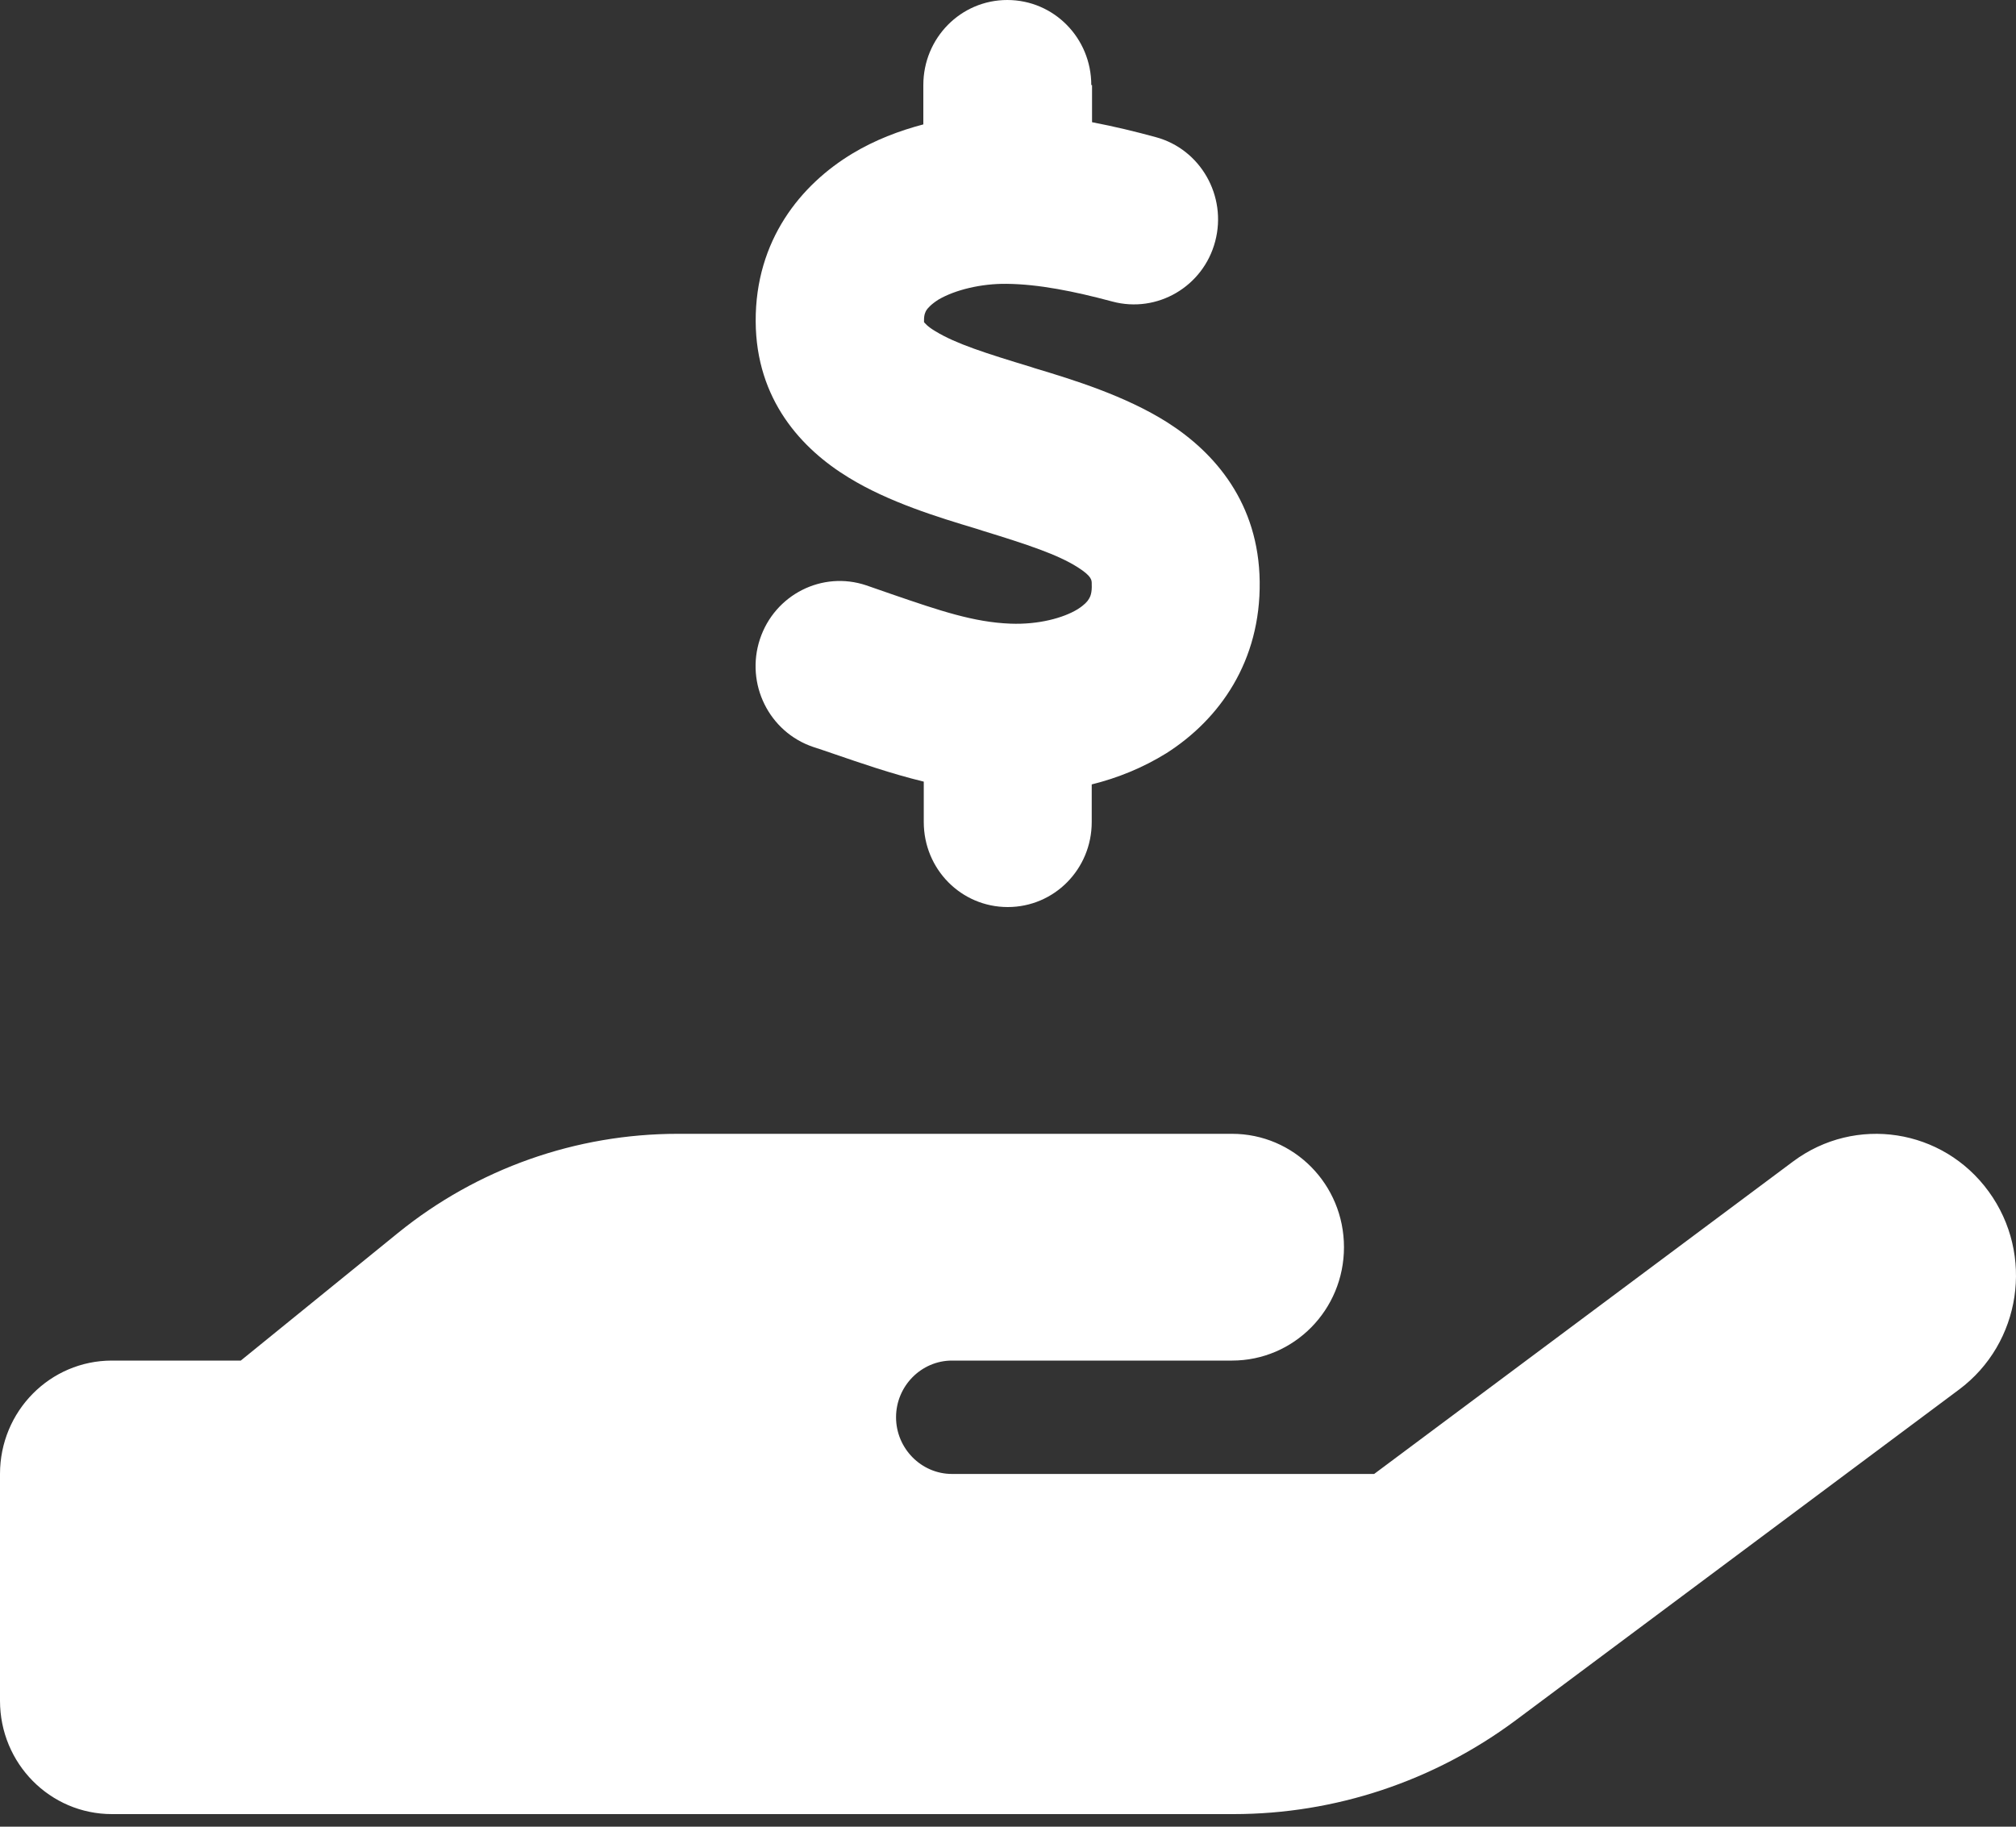 <svg width="32" height="29" viewBox="0 0 32 29" fill="none" xmlns="http://www.w3.org/2000/svg">
<rect x="0" y="0" width="32" height="29" fill="#333333" stroke="none"/>
<path d="M17.334 1.35V1.94C17.69 2.008 18.035 2.092 18.345 2.177C19.056 2.368 19.479 3.111 19.289 3.831C19.1 4.551 18.367 4.978 17.656 4.787C17.05 4.624 16.483 4.511 15.978 4.506C15.573 4.501 15.162 4.602 14.9 4.754C14.784 4.827 14.729 4.889 14.706 4.923C14.69 4.951 14.667 4.991 14.667 5.08C14.667 5.097 14.667 5.108 14.667 5.114C14.678 5.126 14.717 5.182 14.85 5.26C15.172 5.457 15.65 5.609 16.372 5.828L16.423 5.845C17.04 6.03 17.862 6.284 18.528 6.705C19.29 7.189 19.979 7.993 19.995 9.231C20.012 10.496 19.361 11.419 18.512 11.959C18.14 12.189 17.739 12.352 17.329 12.453V13.05C17.329 13.798 16.734 14.4 15.996 14.4C15.257 14.4 14.663 13.799 14.663 13.05V12.409C14.135 12.28 13.652 12.111 13.24 11.97C13.124 11.931 13.013 11.891 12.907 11.858C12.207 11.621 11.829 10.857 12.062 10.148C12.296 9.44 13.051 9.057 13.751 9.293C13.895 9.344 14.029 9.389 14.157 9.434C14.913 9.694 15.457 9.879 16.04 9.901C16.484 9.918 16.879 9.811 17.107 9.671C17.213 9.603 17.262 9.548 17.285 9.507C17.307 9.473 17.335 9.407 17.329 9.277V9.266C17.329 9.209 17.329 9.147 17.107 9.006C16.79 8.804 16.313 8.646 15.601 8.427L15.495 8.393C14.895 8.213 14.106 7.972 13.473 7.583C12.723 7.127 12.001 6.345 11.995 5.102C11.989 3.814 12.711 2.93 13.533 2.436C13.889 2.222 14.272 2.076 14.656 1.975V1.351C14.656 0.603 15.25 0 15.989 0C16.727 0 17.322 0.602 17.322 1.351H17.334V1.35ZM31.567 18.917C32.295 19.918 32.083 21.325 31.095 22.061L24.061 27.309C22.761 28.277 21.194 28.8 19.578 28.8H10.666H1.777C0.794 28.8 0 27.996 0 27V23.4C0 22.404 0.794 21.6 1.777 21.6H3.822L6.317 19.574C7.578 18.551 9.144 18 10.761 18H15.111H16H19.556C20.539 18 21.333 18.804 21.333 19.8C21.333 20.795 20.539 21.6 19.556 21.6H16H15.111C14.623 21.6 14.223 22.005 14.223 22.5C14.223 22.994 14.623 23.4 15.111 23.4H21.812L28.462 18.439C29.451 17.702 30.84 17.915 31.567 18.917ZM10.755 21.6H10.706C10.722 21.6 10.739 21.6 10.755 21.6Z" fill="white"/>
</svg>
